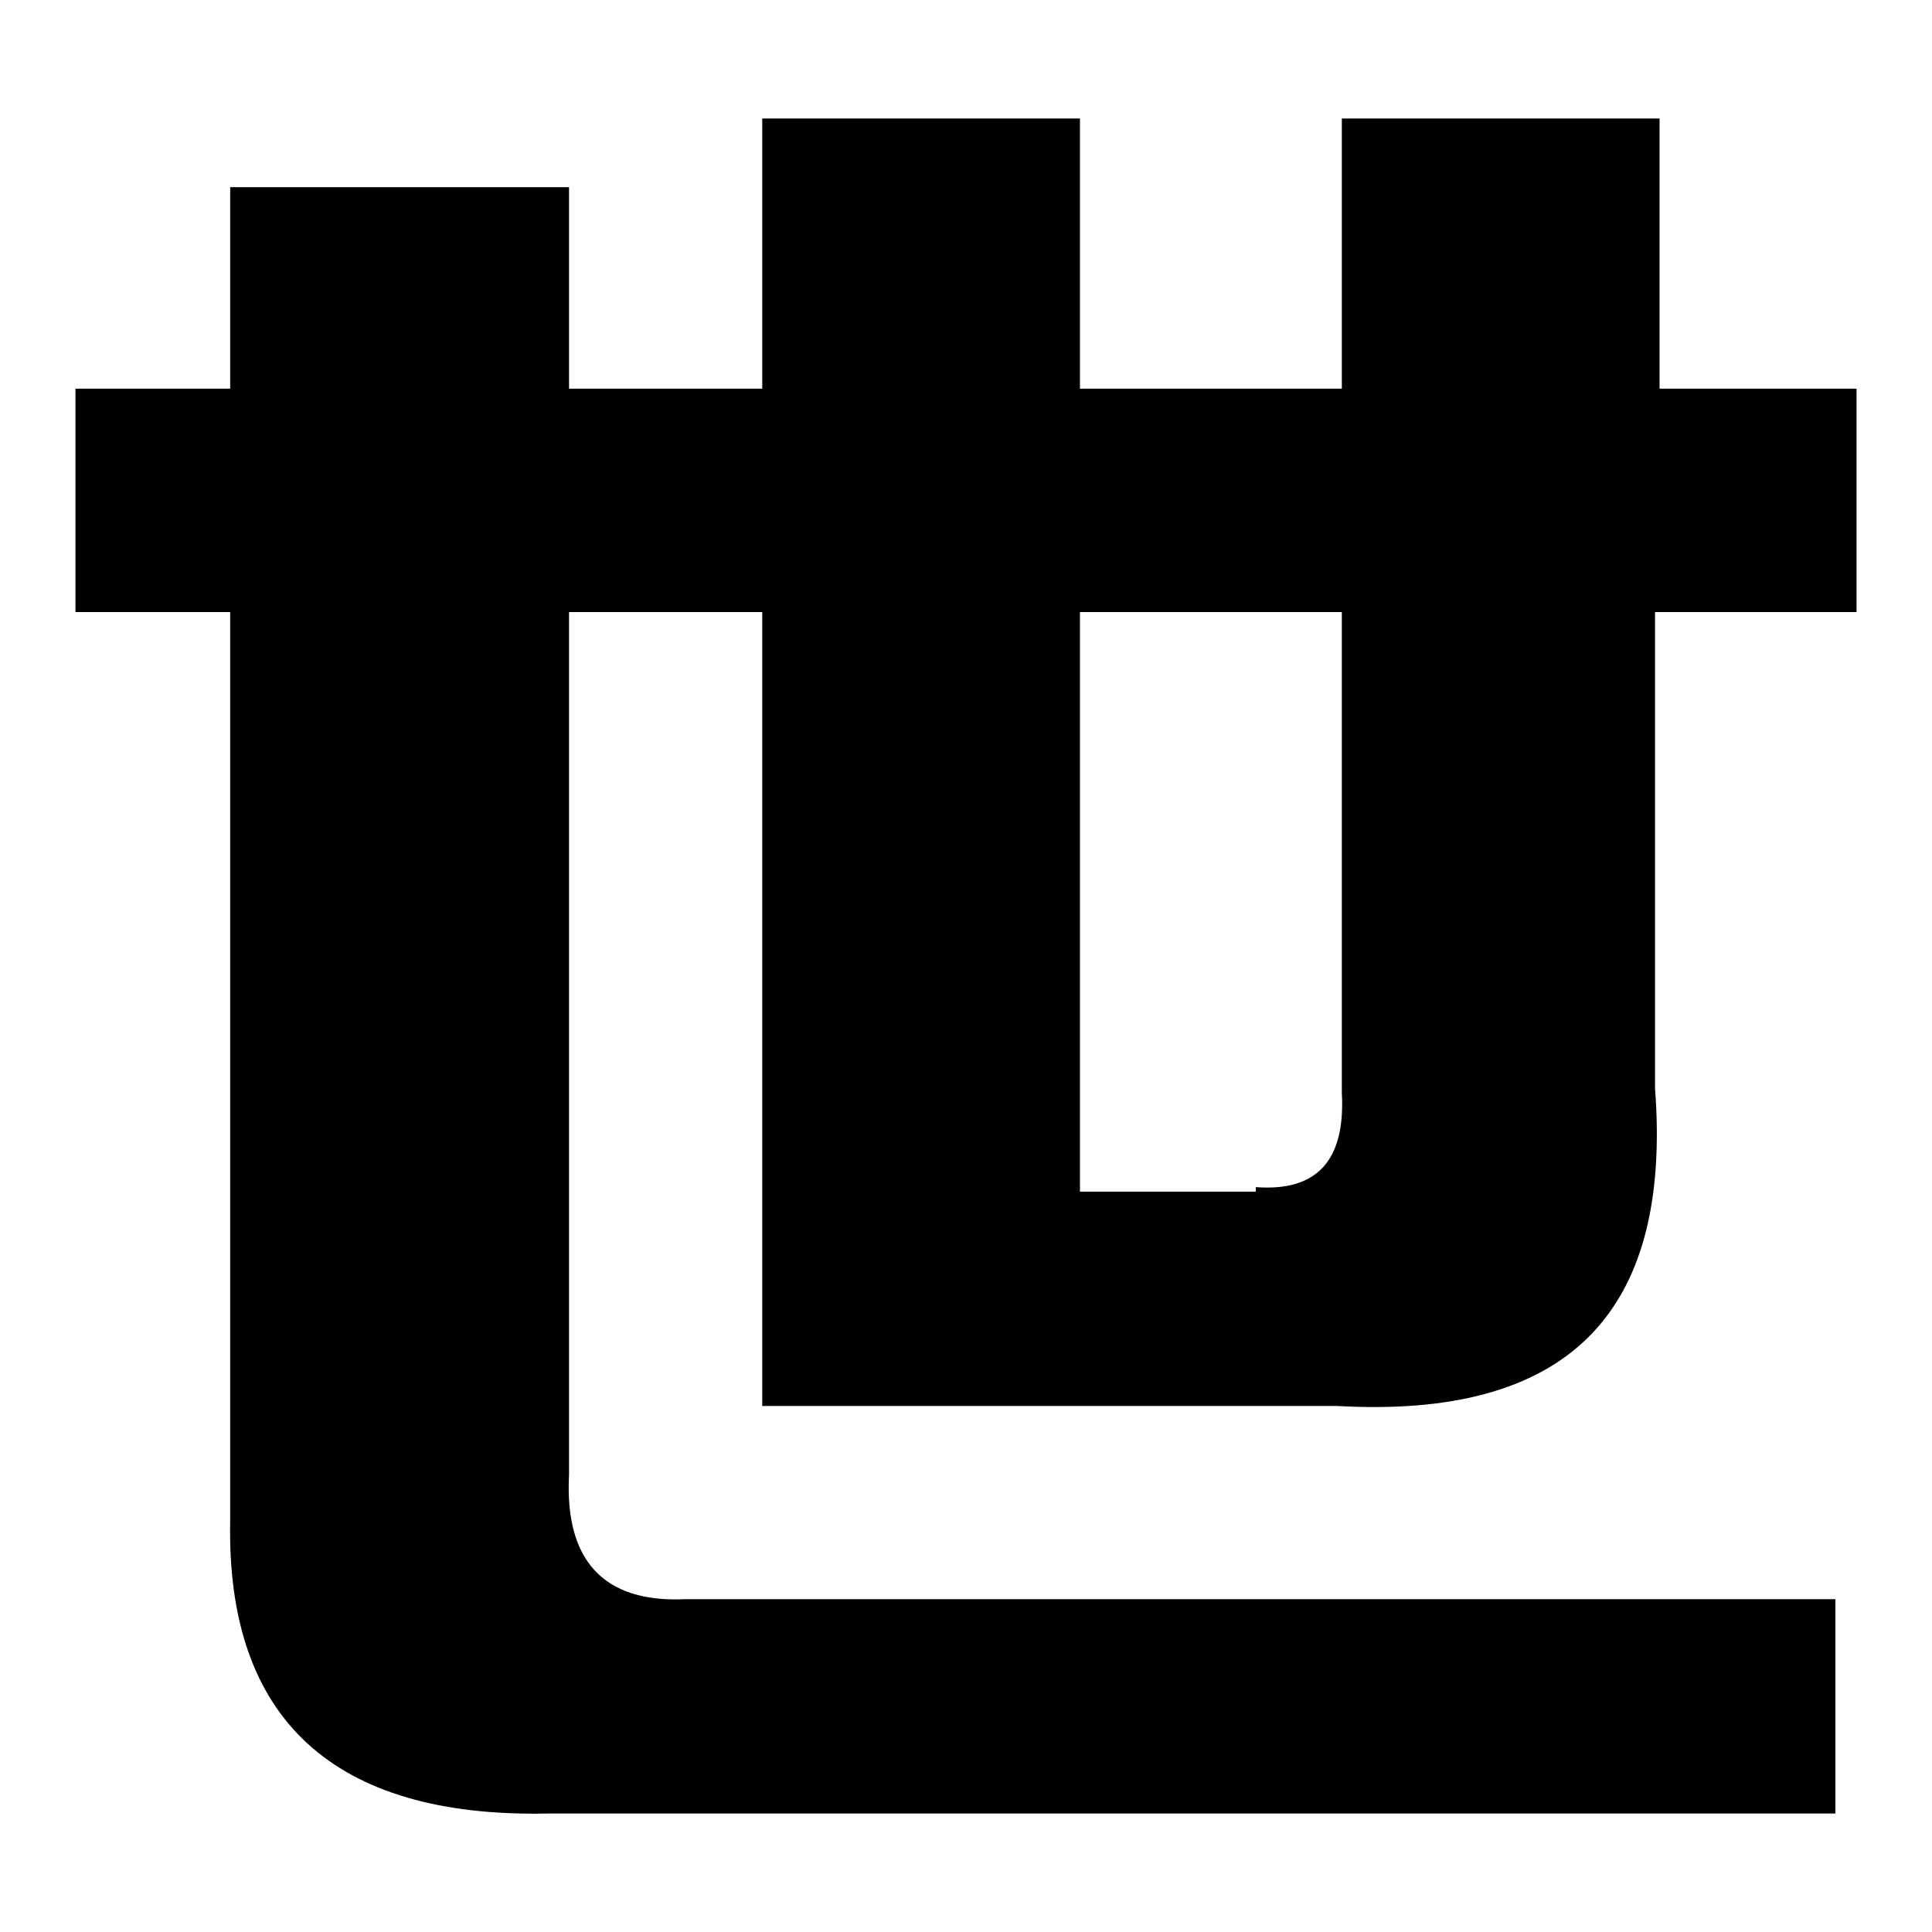 <?xml version="1.0" encoding="utf-8"?>
<!-- Svg Vector Icons : http://www.onlinewebfonts.com/icon -->
<!DOCTYPE svg PUBLIC "-//W3C//DTD SVG 1.1//EN" "http://www.w3.org/Graphics/SVG/1.1/DTD/svg11.dtd">
<svg version="1.1" xmlns="http://www.w3.org/2000/svg" xmlns:xlink="http://www.w3.org/1999/xlink" x="0px" y="0px" viewBox="0 0 256 256" enable-background="new 0 0 256 256" xml:space="preserve">
<g><g><path fill="#000000" d="M75.4,195.4c-0.6,11.4,4.6,17,15.4,16.5h152.4v28.4H72.6c-28.4,0.6-42.6-12.5-42.1-38.7V81.1H10V51.5h20.5V24.8h44.9v26.7H101V15.7h42.1v35.8h34.7V15.7h42.1v35.8H246v29.6h-26.7v63.1c2.3,30.2-11.9,43.8-42.1,42.1H101V81.1H75.4V195.4L75.4,195.4z M166.4,157.3c8,0.6,11.9-3.4,11.4-12.5V81.1h-34.7v76.8h23.3V157.3z"/></g></g>
</svg>
